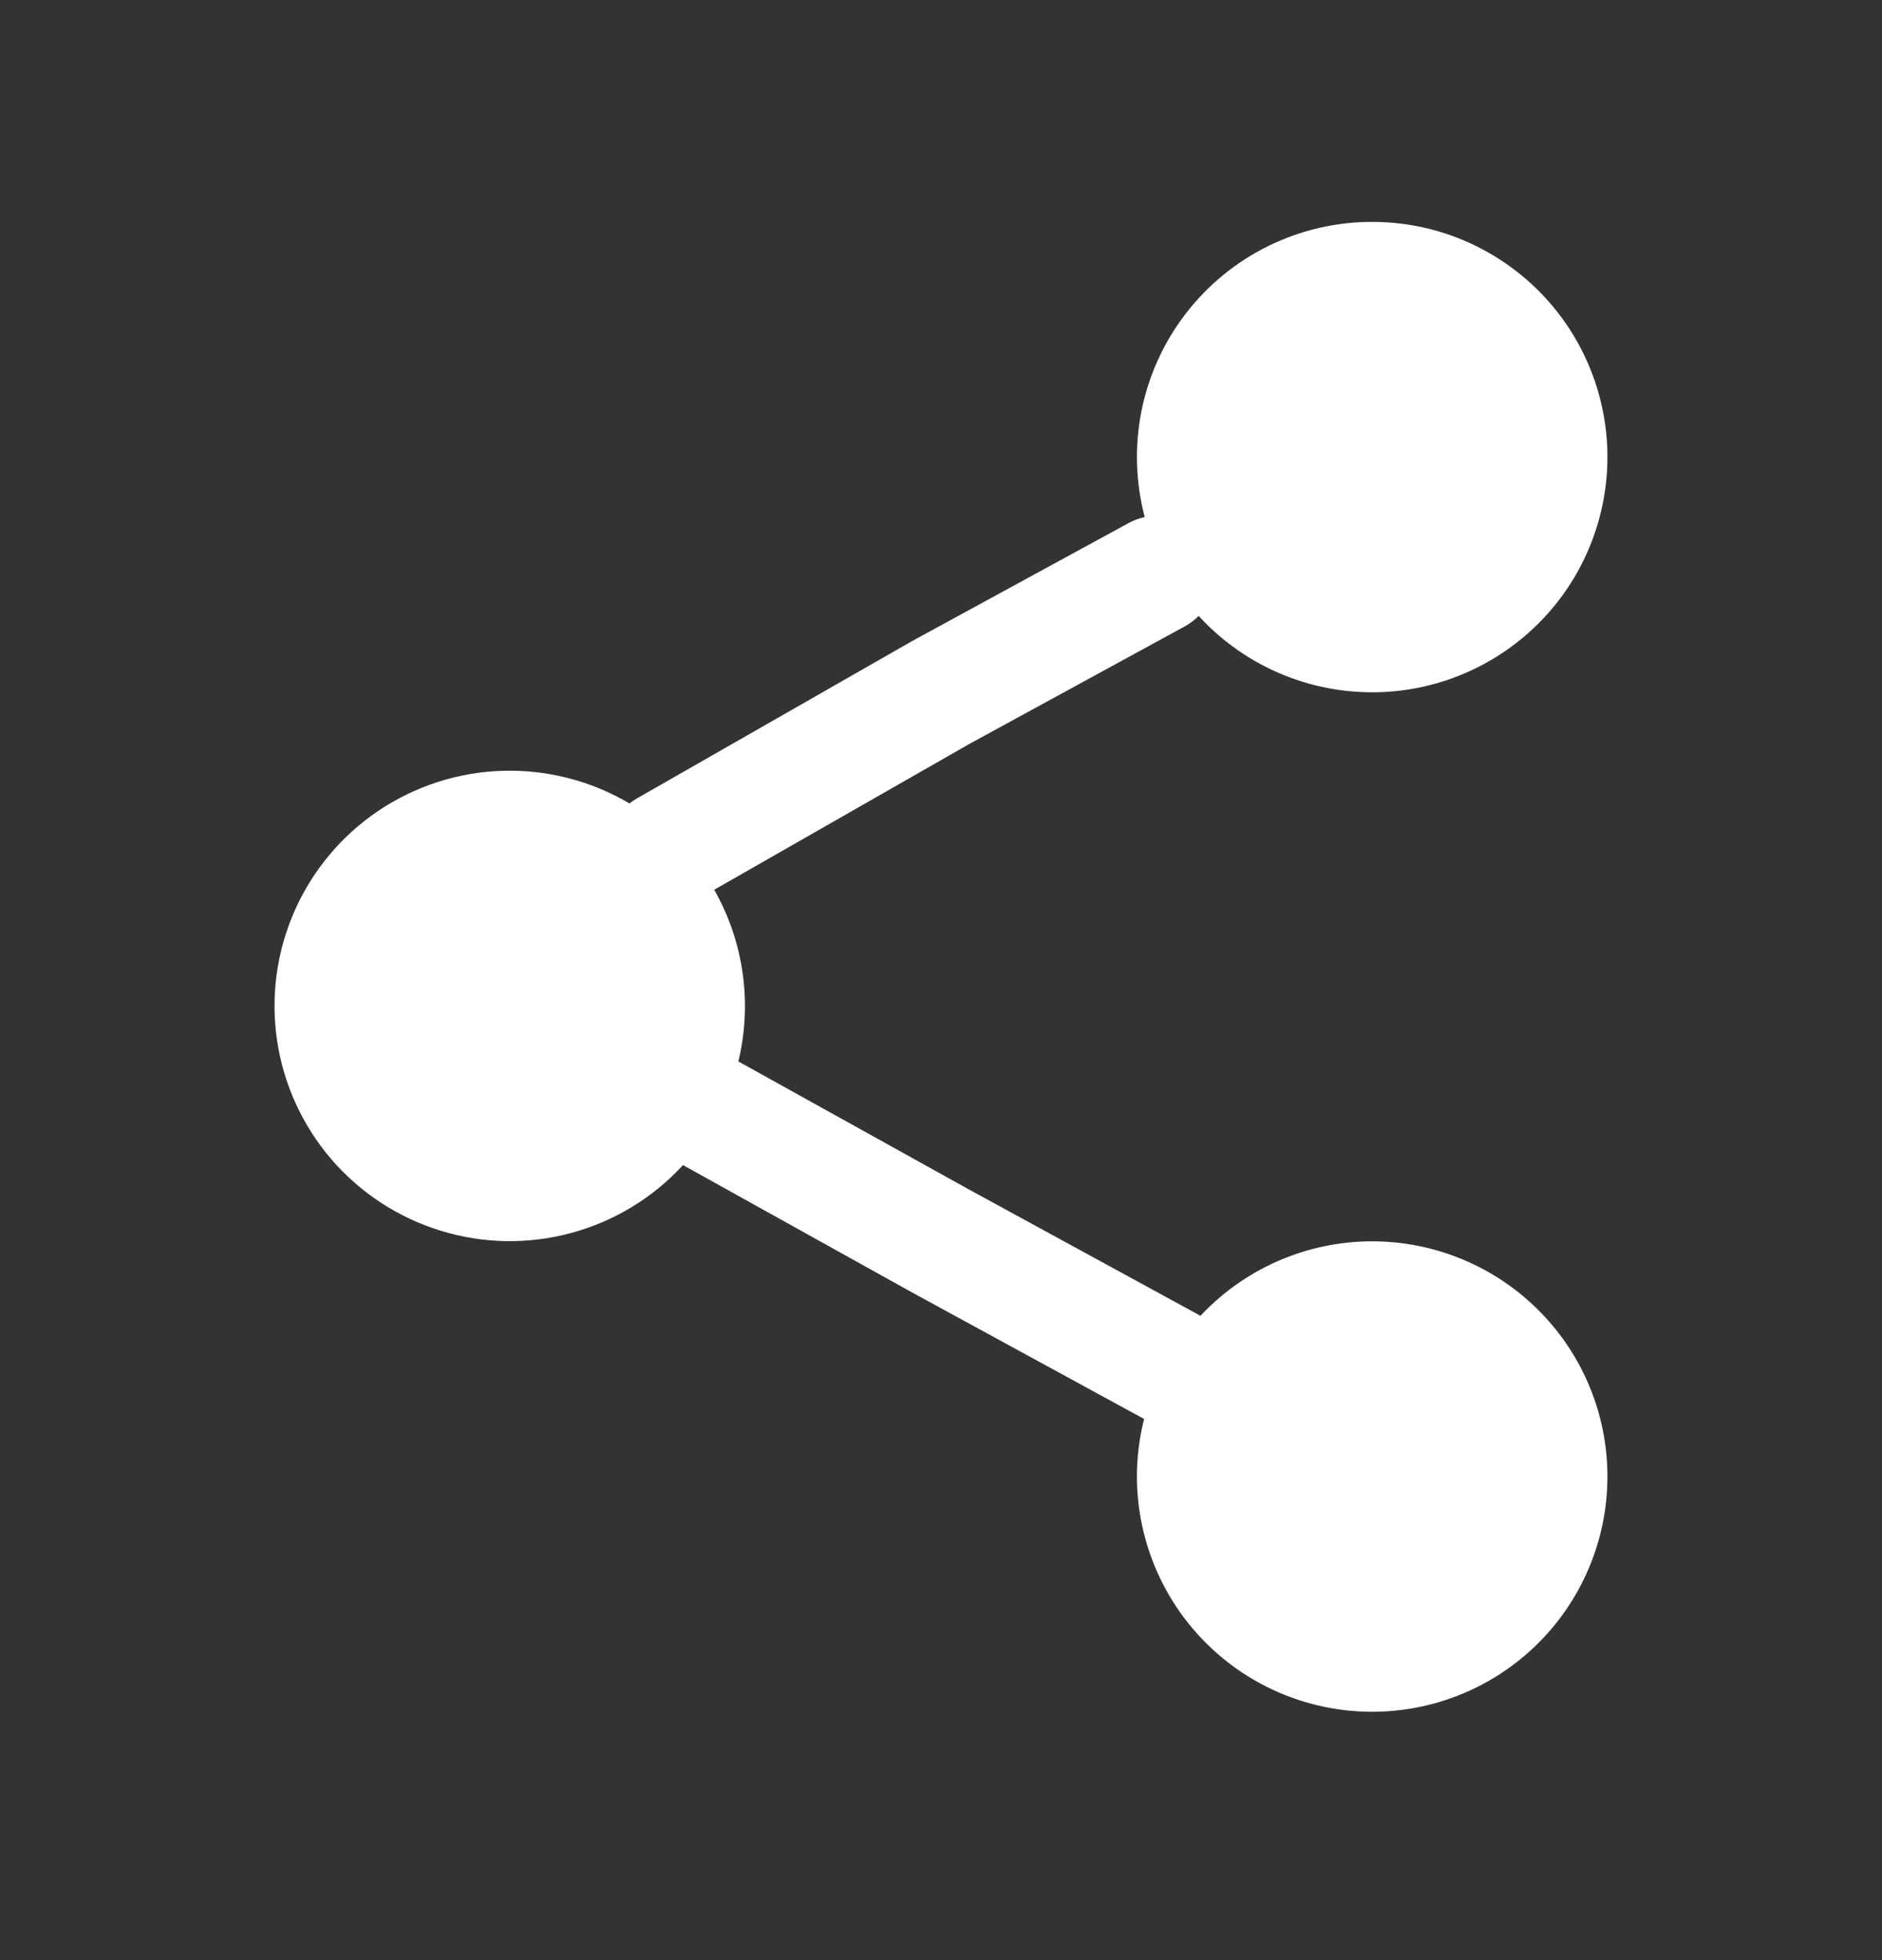 <svg width="24" height="25" viewBox="0 0 24 25" fill="none" xmlns="http://www.w3.org/2000/svg">
<rect x="0" y="0" width="24" height="25" fill="#333333" stroke="none"/>
<path d="M17.5 2.83C17.041 2.829 16.588 2.935 16.175 3.137C15.763 3.34 15.403 3.634 15.123 3.998C14.842 4.362 14.649 4.785 14.558 5.235C14.467 5.685 14.481 6.151 14.598 6.595C14.526 6.61 14.456 6.636 14.391 6.672L11.634 8.175L8.128 10.18C8.093 10.2 8.059 10.222 8.028 10.248C7.54 9.959 6.981 9.815 6.414 9.831C5.848 9.847 5.298 10.024 4.827 10.34C4.357 10.656 3.986 11.099 3.757 11.617C3.528 12.136 3.45 12.708 3.533 13.269C3.616 13.829 3.856 14.355 4.225 14.785C4.595 15.215 5.078 15.531 5.62 15.697C6.161 15.864 6.739 15.874 7.286 15.725C7.833 15.577 8.327 15.277 8.71 14.86L11.636 16.487L14.59 18.098C14.411 18.805 14.497 19.554 14.831 20.204C15.164 20.853 15.724 21.359 16.403 21.625C17.083 21.892 17.837 21.901 18.523 21.652C19.209 21.403 19.781 20.912 20.131 20.271C20.481 19.63 20.586 18.883 20.425 18.171C20.264 17.459 19.849 16.83 19.257 16.402C18.666 15.974 17.938 15.776 17.211 15.846C16.485 15.916 15.808 16.249 15.309 16.782L12.362 15.174L9.416 13.538C9.595 12.795 9.485 12.012 9.108 11.348L12.366 9.486L15.109 7.989C15.174 7.953 15.234 7.908 15.286 7.856C15.623 8.224 16.046 8.502 16.518 8.665C16.989 8.828 17.494 8.871 17.986 8.79C18.478 8.709 18.943 8.506 19.337 8.2C19.731 7.895 20.043 7.496 20.244 7.039C20.445 6.582 20.529 6.083 20.489 5.586C20.448 5.089 20.284 4.609 20.012 4.191C19.739 3.773 19.367 3.43 18.928 3.192C18.49 2.954 17.999 2.83 17.5 2.83Z" fill="white"/>
</svg>
